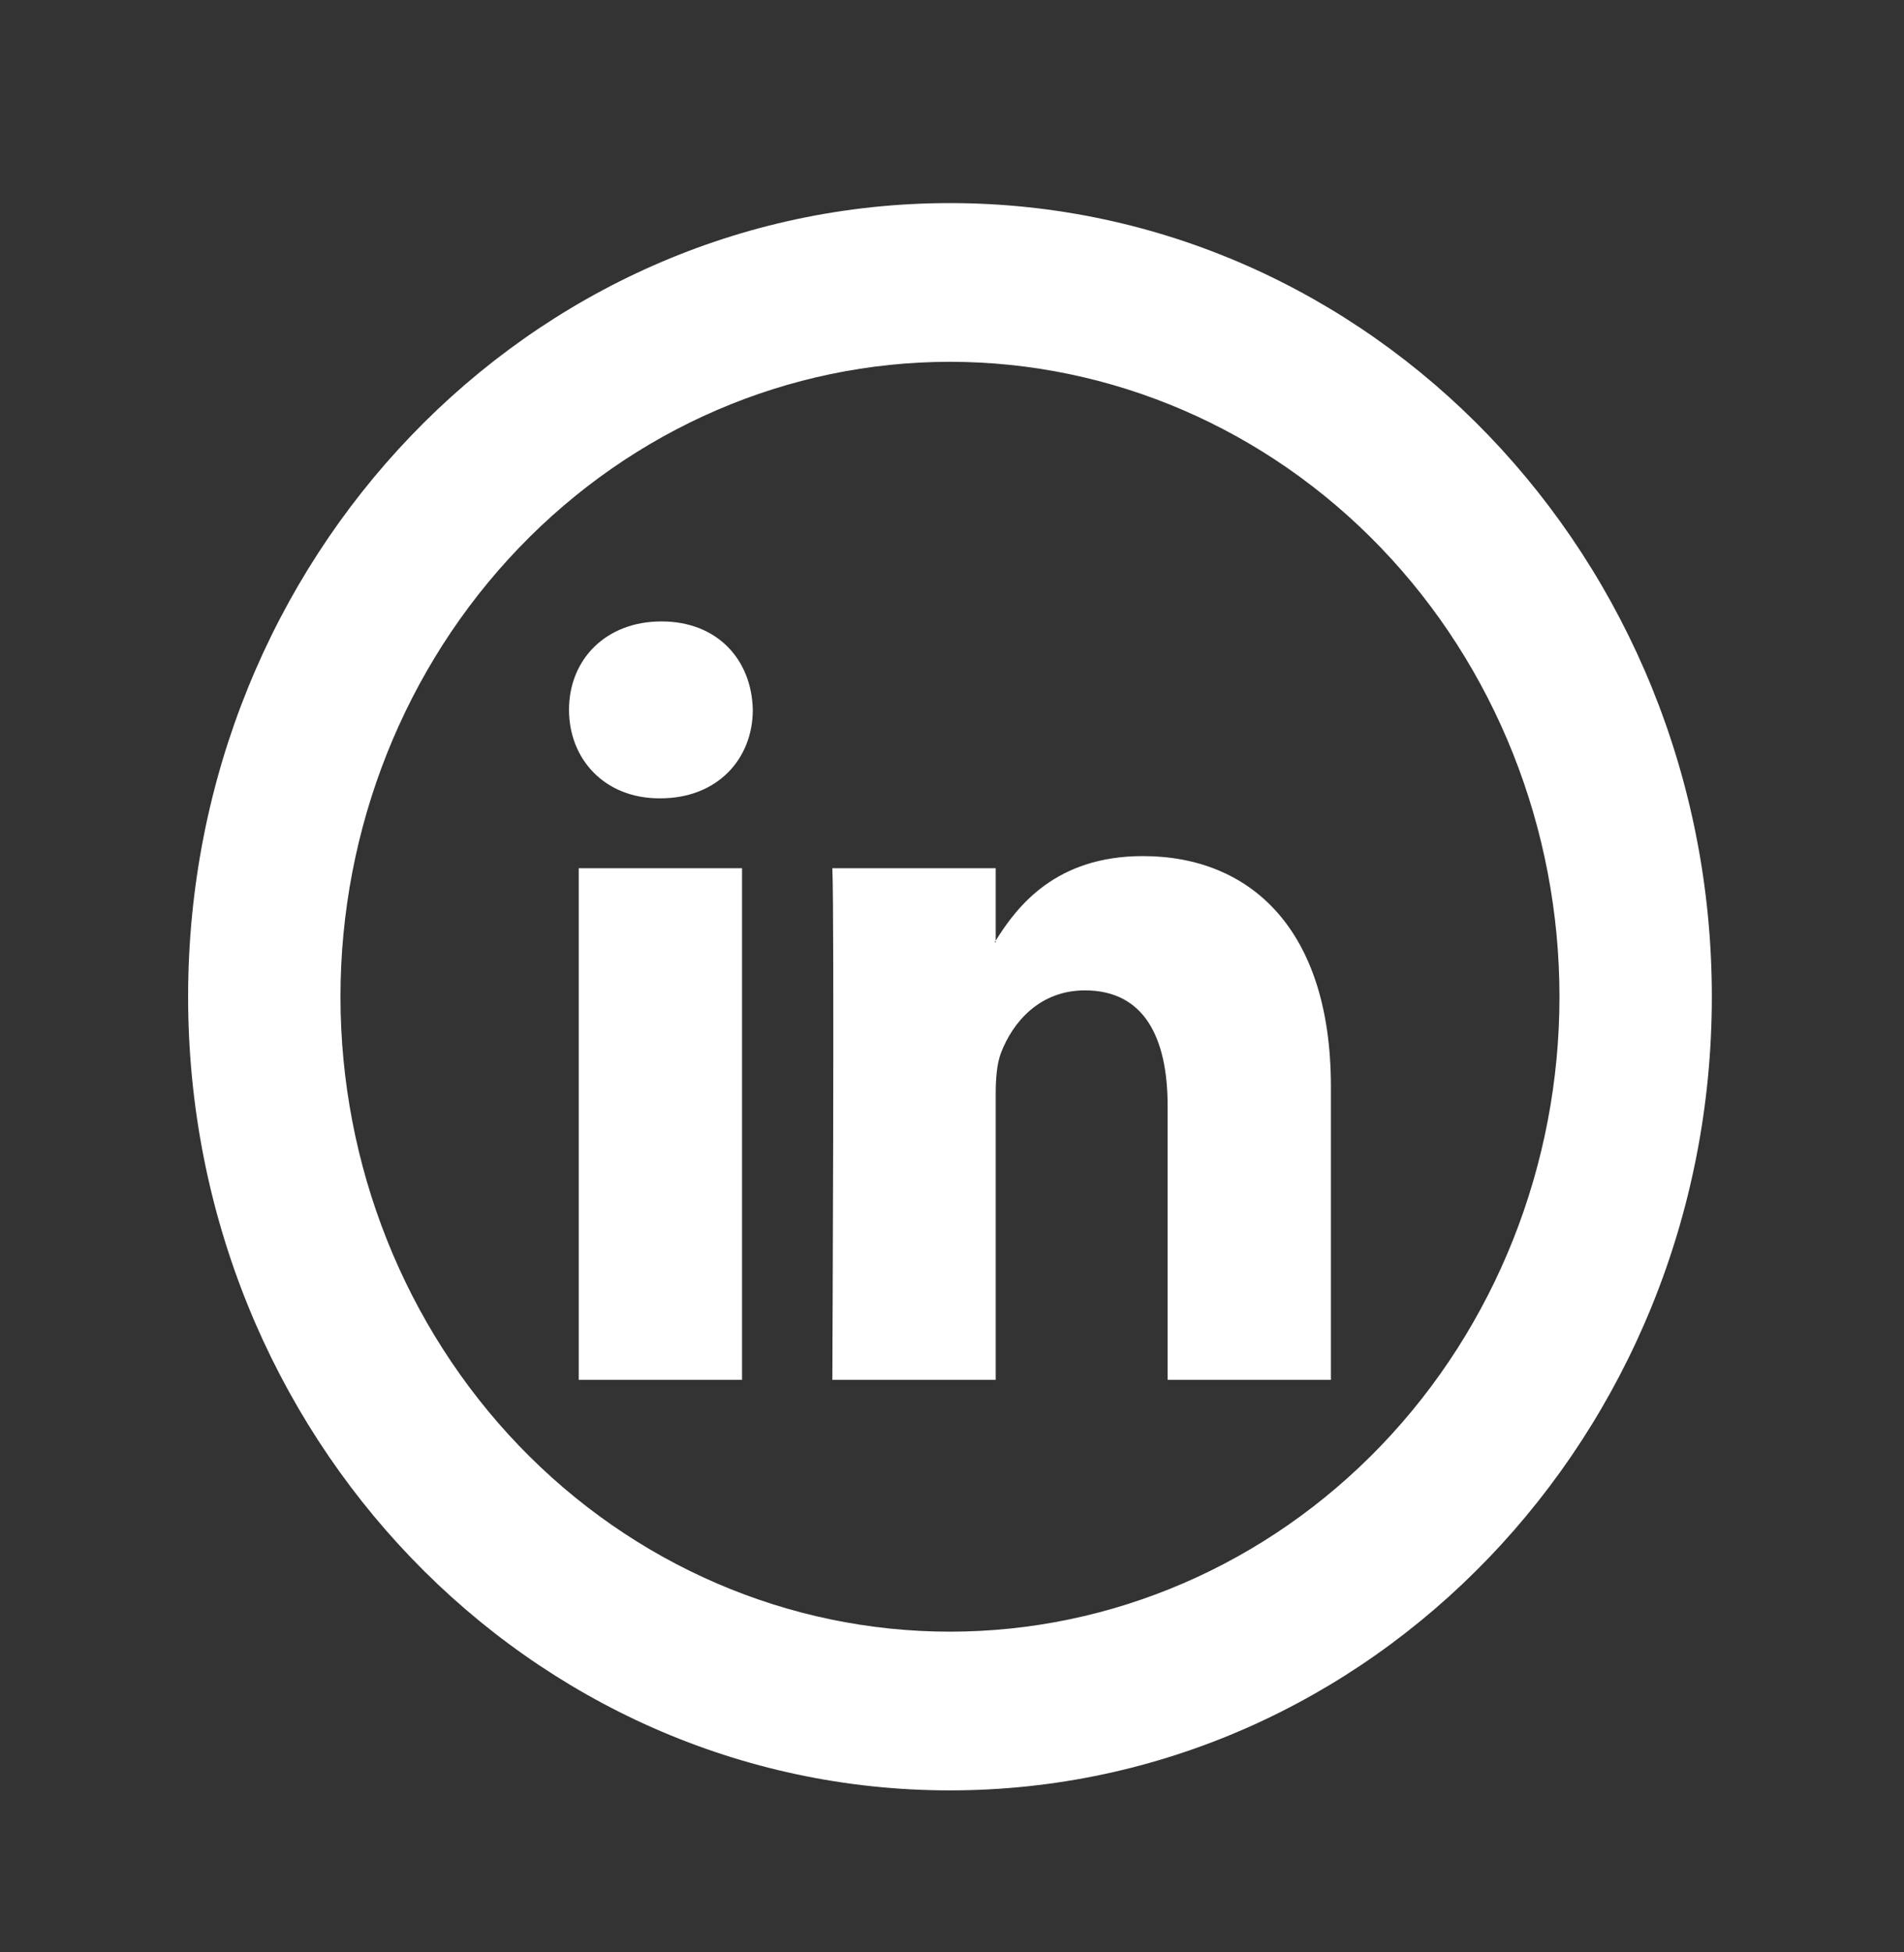 <svg width="40" height="41" viewBox="0 0 40 41" fill="none" xmlns="http://www.w3.org/2000/svg">
<rect x="0" y="0" width="40" height="41" fill="#333333" stroke="none"/>
<path d="M27.96 22.815V28.977H24.53V23.227C24.53 21.783 24.034 20.798 22.792 20.798C21.844 20.798 21.279 21.462 21.031 22.105C20.942 22.335 20.918 22.655 20.918 22.975V28.977H17.486C17.486 28.977 17.532 19.24 17.486 18.232H20.918V19.753L20.895 19.788H20.918V19.753C21.374 19.02 22.187 17.978 24.01 17.978C26.267 17.978 27.96 19.515 27.96 22.815ZM13.896 13.05C12.723 13.05 11.954 13.853 11.954 14.906C11.954 15.94 12.7 16.765 13.851 16.765H13.874C15.071 16.765 15.815 15.938 15.815 14.906C15.793 13.853 15.071 13.05 13.896 13.05ZM12.158 28.977H15.589V18.232H12.158V28.977Z" fill="white"/>
<path d="M19.957 34.265C23.353 34.265 26.61 32.86 29.012 30.36C31.413 27.859 32.762 24.468 32.762 20.932C32.762 17.395 31.413 14.004 29.012 11.504C26.61 9.003 23.353 7.598 19.957 7.598C16.561 7.598 13.304 9.003 10.903 11.504C8.502 14.004 7.153 17.395 7.153 20.932C7.153 24.468 8.502 27.859 10.903 30.36C13.304 32.86 16.561 34.265 19.957 34.265ZM19.957 37.598C11.117 37.598 3.952 30.137 3.952 20.932C3.952 11.727 11.117 4.265 19.957 4.265C28.797 4.265 35.963 11.727 35.963 20.932C35.963 30.137 28.797 37.598 19.957 37.598Z" fill="white"/>
</svg>
